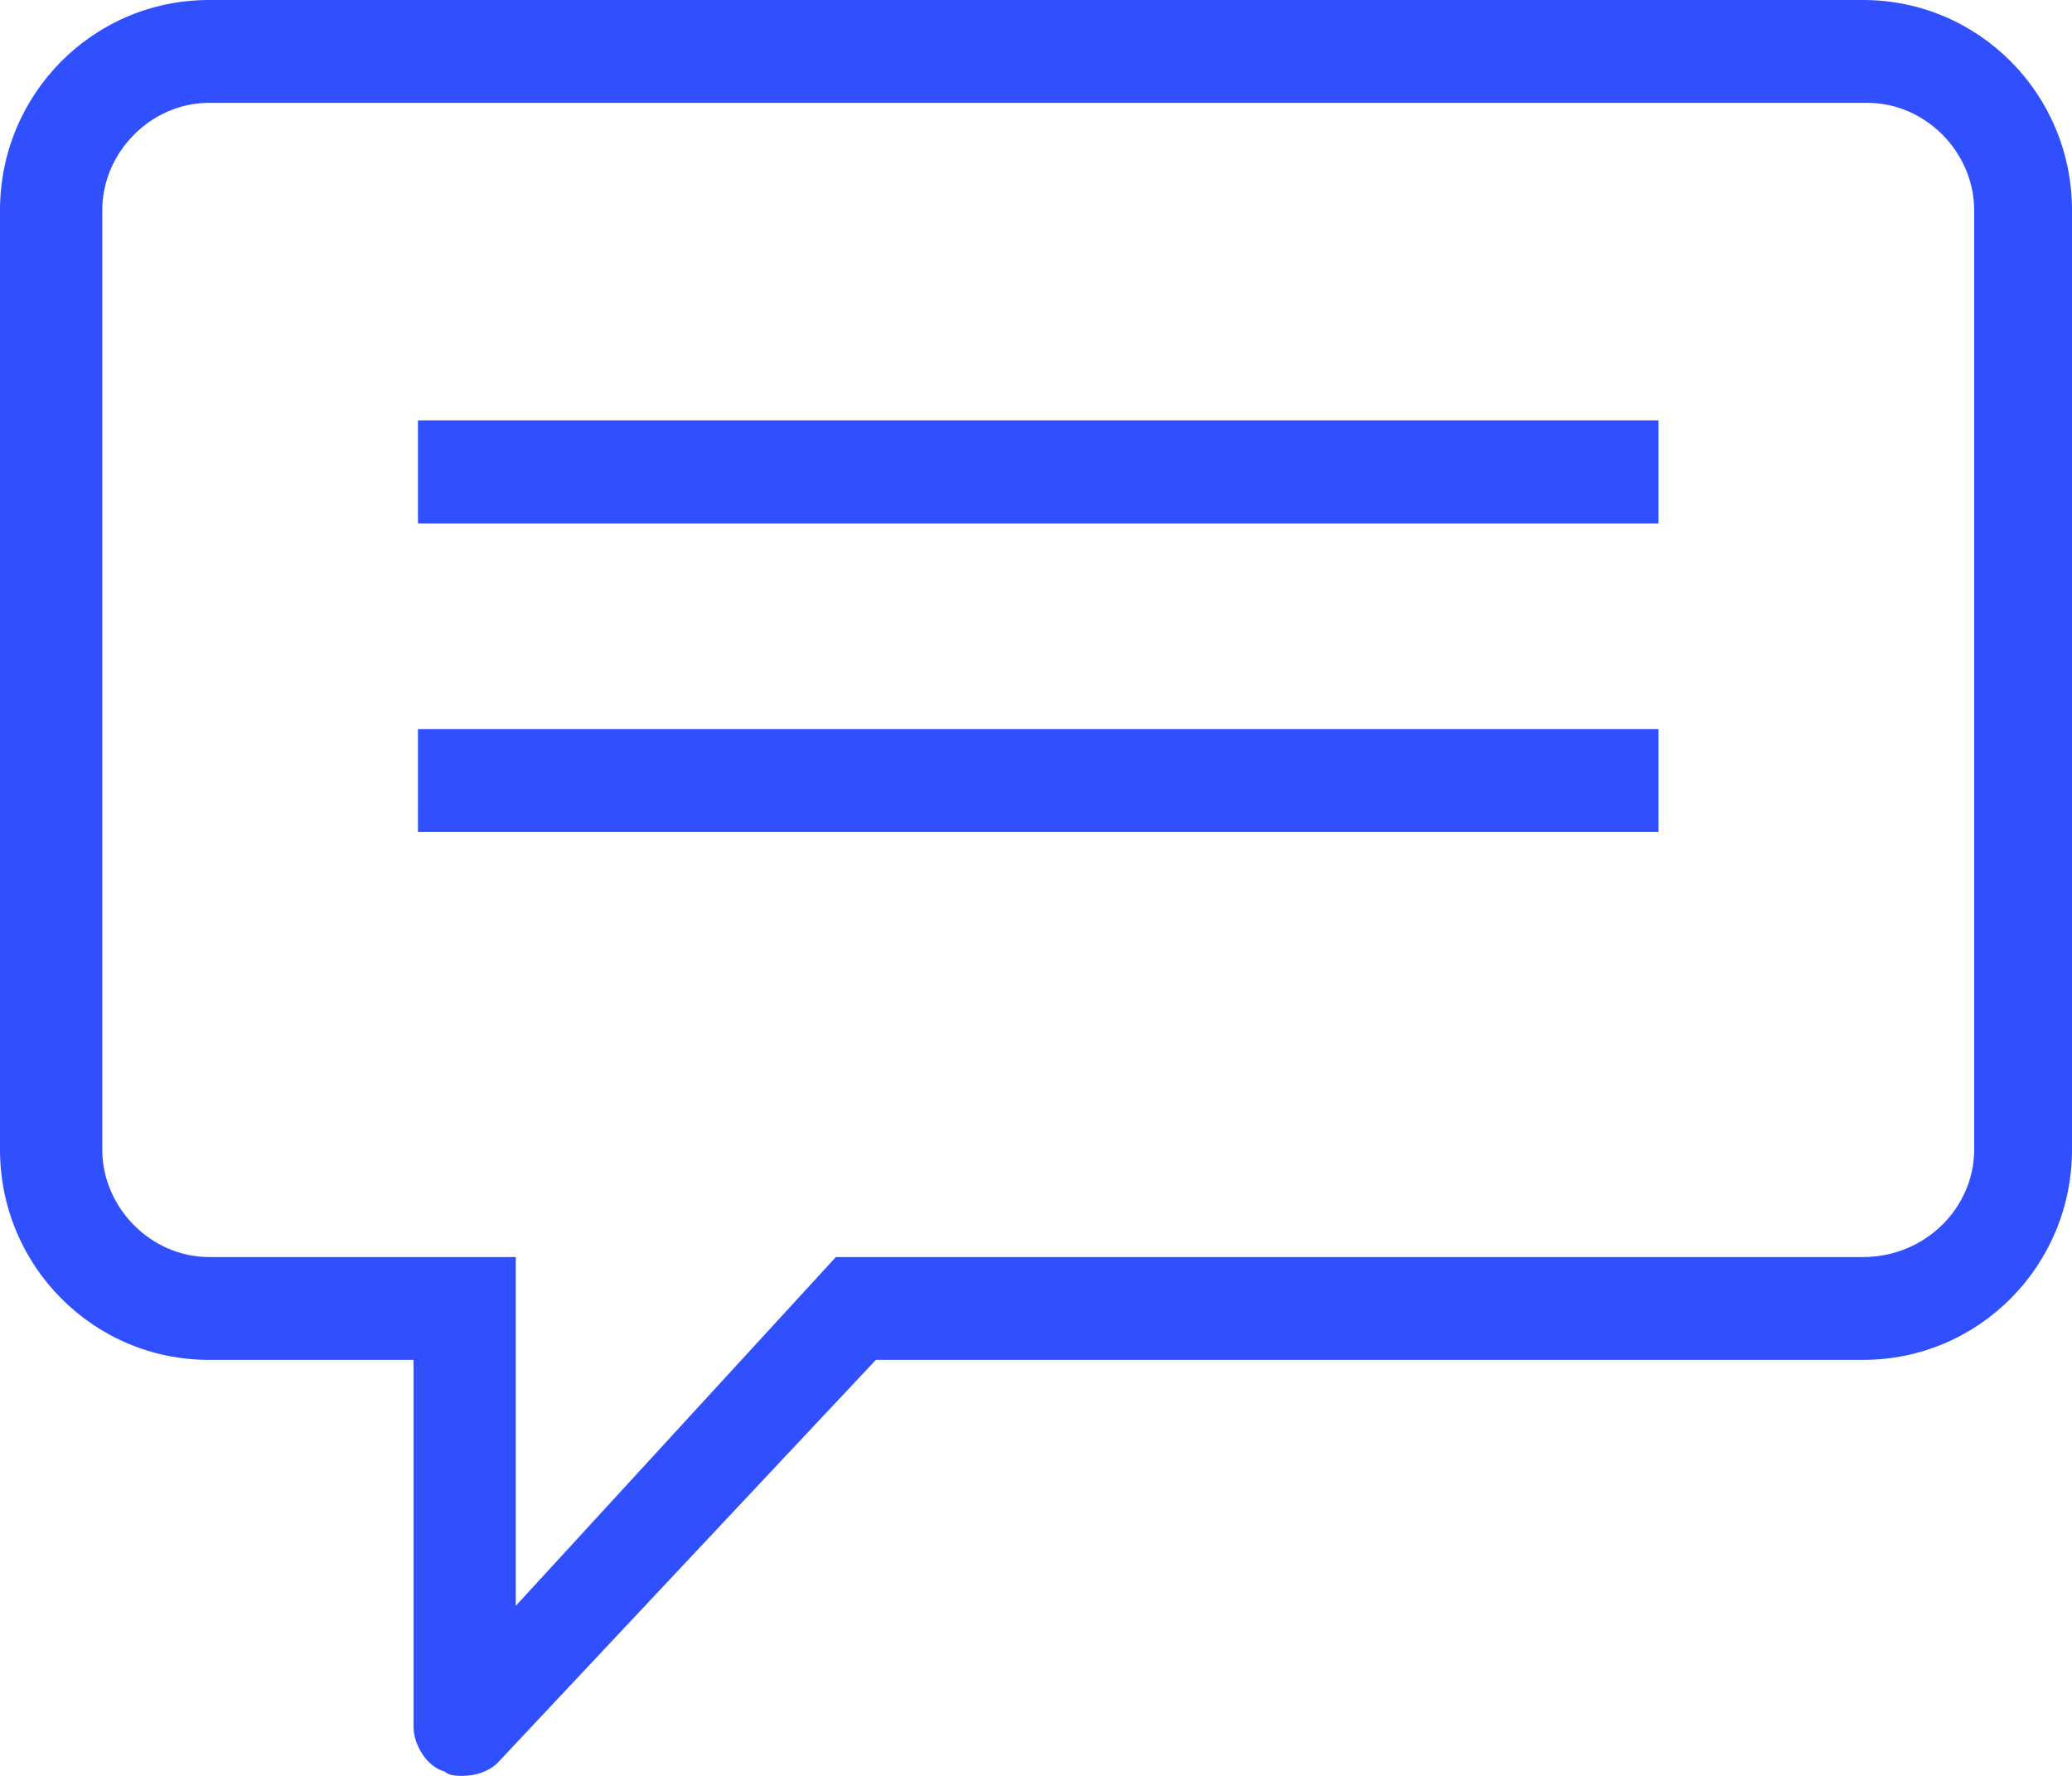 <svg width="14" height="12" viewBox="0 0 14 12" fill="none" xmlns="http://www.w3.org/2000/svg">
<path d="M2.824 5.622H11.206V4.927H2.824V5.622ZM2.824 3.537H11.206V2.841H2.824V3.537ZM0.691 7.768V1.421C0.691 1.028 1.021 0.695 1.412 0.695H12.618C13.009 0.695 13.339 1.028 13.339 1.421V7.768C13.339 8.161 13.009 8.494 12.588 8.494H5.648L3.485 10.851V8.494H3.245H2.794H1.412C1.021 8.494 0.691 8.161 0.691 7.768ZM1.412 0C0.631 0 0 0.635 0 1.421V7.768C0 8.554 0.631 9.189 1.412 9.189H2.794V11.668C2.794 11.788 2.884 11.94 3.004 11.97C3.034 12 3.094 12 3.124 12C3.215 12 3.305 11.97 3.365 11.909L5.918 9.189H12.588C13.369 9.189 14 8.554 14 7.768V1.421C14 0.635 13.369 0 12.588 0H1.412Z" fill="#304FFE"/>
</svg>
